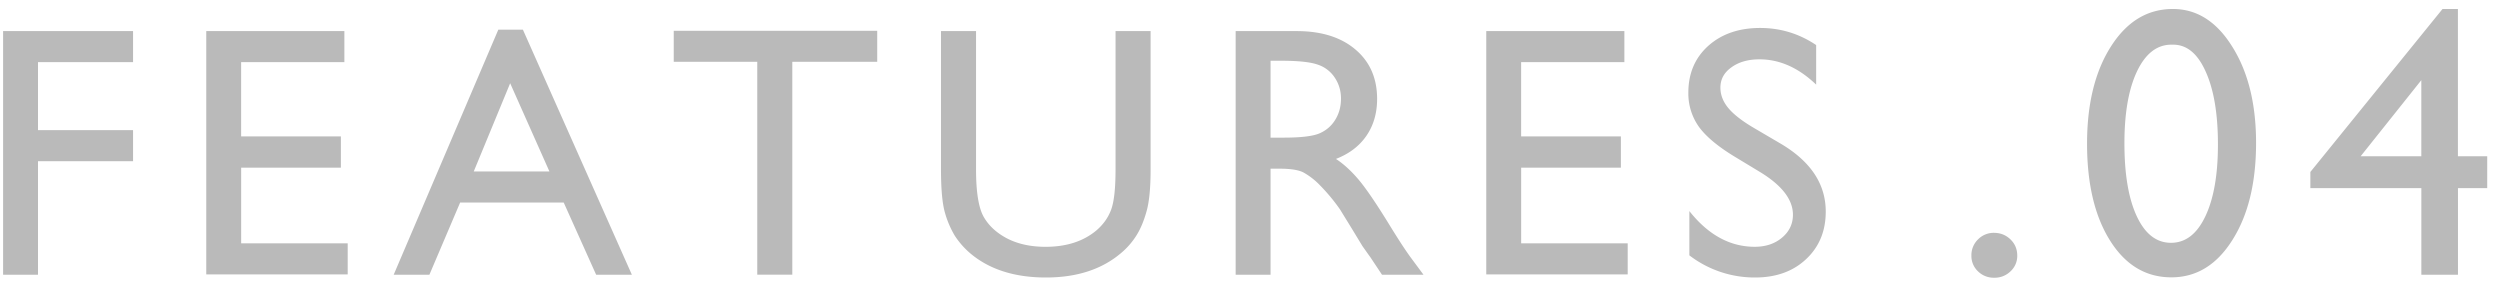 <svg width="91" height="11" fill="none" xmlns="http://www.w3.org/2000/svg"><path d="m64.096 6.28-.965-.584c-.605-.368-1.037-.73-1.295-1.086a2.093 2.093 0 0 1-.38-1.237c0-.699.24-1.266.723-1.702.486-.435 1.117-.653 1.891-.653.74 0 1.42.207 2.038.622v1.44c-.64-.613-1.327-.92-2.063-.92-.415 0-.755.097-1.022.292-.267.19-.4.436-.4.736 0 .267.097.517.292.75.195.232.51.476.946.73l.971.57c1.083.644 1.625 1.465 1.625 2.464 0 .71-.24 1.288-.717 1.733-.474.444-1.092.666-1.854.666a3.905 3.905 0 0 1-2.393-.806V7.683c.686.867 1.48 1.3 2.38 1.3.398 0 .728-.11.99-.33.267-.223.4-.503.4-.837 0-.542-.389-1.054-1.167-1.536ZM54.1 1.132h5.027v1.13h-3.758v2.704H59v1.136h-3.63v2.755h3.878v1.13H54.1V1.132ZM44.978 10V1.132H47.2c.897 0 1.608.222 2.133.666.529.445.794 1.046.794 1.803 0 .516-.13.963-.388 1.34-.258.376-.628.657-1.11.844.283.186.56.44.831.761.27.322.652.883 1.142 1.683.31.503.557.882.743 1.136l.47.635h-1.51l-.388-.584a1.512 1.512 0 0 0-.076-.108l-.248-.35-.393-.647-.426-.692a6.817 6.817 0 0 0-.723-.87 2.555 2.555 0 0 0-.59-.463c-.174-.097-.468-.146-.883-.146h-.33V10h-1.27Zm1.65-7.79h-.38v2.8h.483c.643 0 1.083-.055 1.32-.165.241-.11.427-.275.558-.495.136-.224.203-.478.203-.762 0-.279-.074-.53-.222-.755a1.183 1.183 0 0 0-.628-.482c-.267-.094-.711-.14-1.333-.14Zm-6.022-1.078h1.276v5.034c0 .68-.05 1.195-.152 1.542-.098.347-.22.637-.369.87a2.724 2.724 0 0 1-.533.615c-.702.606-1.62.908-2.755.908-1.155 0-2.082-.3-2.78-.901a3 3 0 0 1-.54-.622 3.45 3.45 0 0 1-.361-.85c-.094-.335-.14-.86-.14-1.575V1.132h1.276v5.034c0 .833.095 1.413.285 1.739.19.326.48.588.87.787.39.195.849.292 1.377.292.754 0 1.367-.197 1.841-.59.25-.212.43-.462.54-.75.11-.287.165-.78.165-1.478V1.132ZM24.523 1.12h7.408v1.129H28.84v7.75h-1.276V2.25h-3.04V1.12Zm-6.384-.039h.895L23 10h-1.3l-1.181-2.628h-3.77L15.63 10h-1.3l3.808-8.919Zm1.86 5.16L18.57 3.03l-1.326 3.212h2.755ZM7.508 1.132h5.027v1.13H8.777v2.704h3.631v1.136h-3.63v2.755h3.878v1.13H7.508V1.132Zm-7.395 0h4.73v1.13h-3.46v2.475h3.46v1.13h-3.46V10H.113V1.132ZM88.908.327h.56v5.36h1.067v1.162H89.47V10h-1.333V6.849h-4.04V6.26L88.908.327Zm-.772 5.36V2.918l-2.208 2.769h2.208ZM79.093.327c.875 0 1.597.46 2.167 1.381.574.916.861 2.08.861 3.493 0 1.45-.287 2.627-.861 3.534-.57.907-1.31 1.36-2.222 1.36-.925 0-1.668-.444-2.228-1.332-.561-.889-.841-2.067-.841-3.534 0-1.45.29-2.628.868-3.535.579-.911 1.33-1.367 2.256-1.367Zm.013 1.299h-.068c-.524 0-.941.324-1.25.97-.306.643-.459 1.516-.459 2.619 0 1.13.15 2.016.451 2.659.301.643.716.964 1.244.964.53 0 .946-.321 1.251-.964.306-.643.458-1.515.458-2.618 0-1.108-.148-1.99-.444-2.646-.292-.656-.686-.984-1.183-.984Zm-6.519 6.85c.232 0 .43.08.595.239.164.16.246.355.246.588a.758.758 0 0 1-.246.574.82.82 0 0 1-.595.232.811.811 0 0 1-.588-.232.769.769 0 0 1-.24-.574.8.8 0 0 1 .24-.588.8.8 0 0 1 .588-.24Z" fill="#BABABA"/></svg>